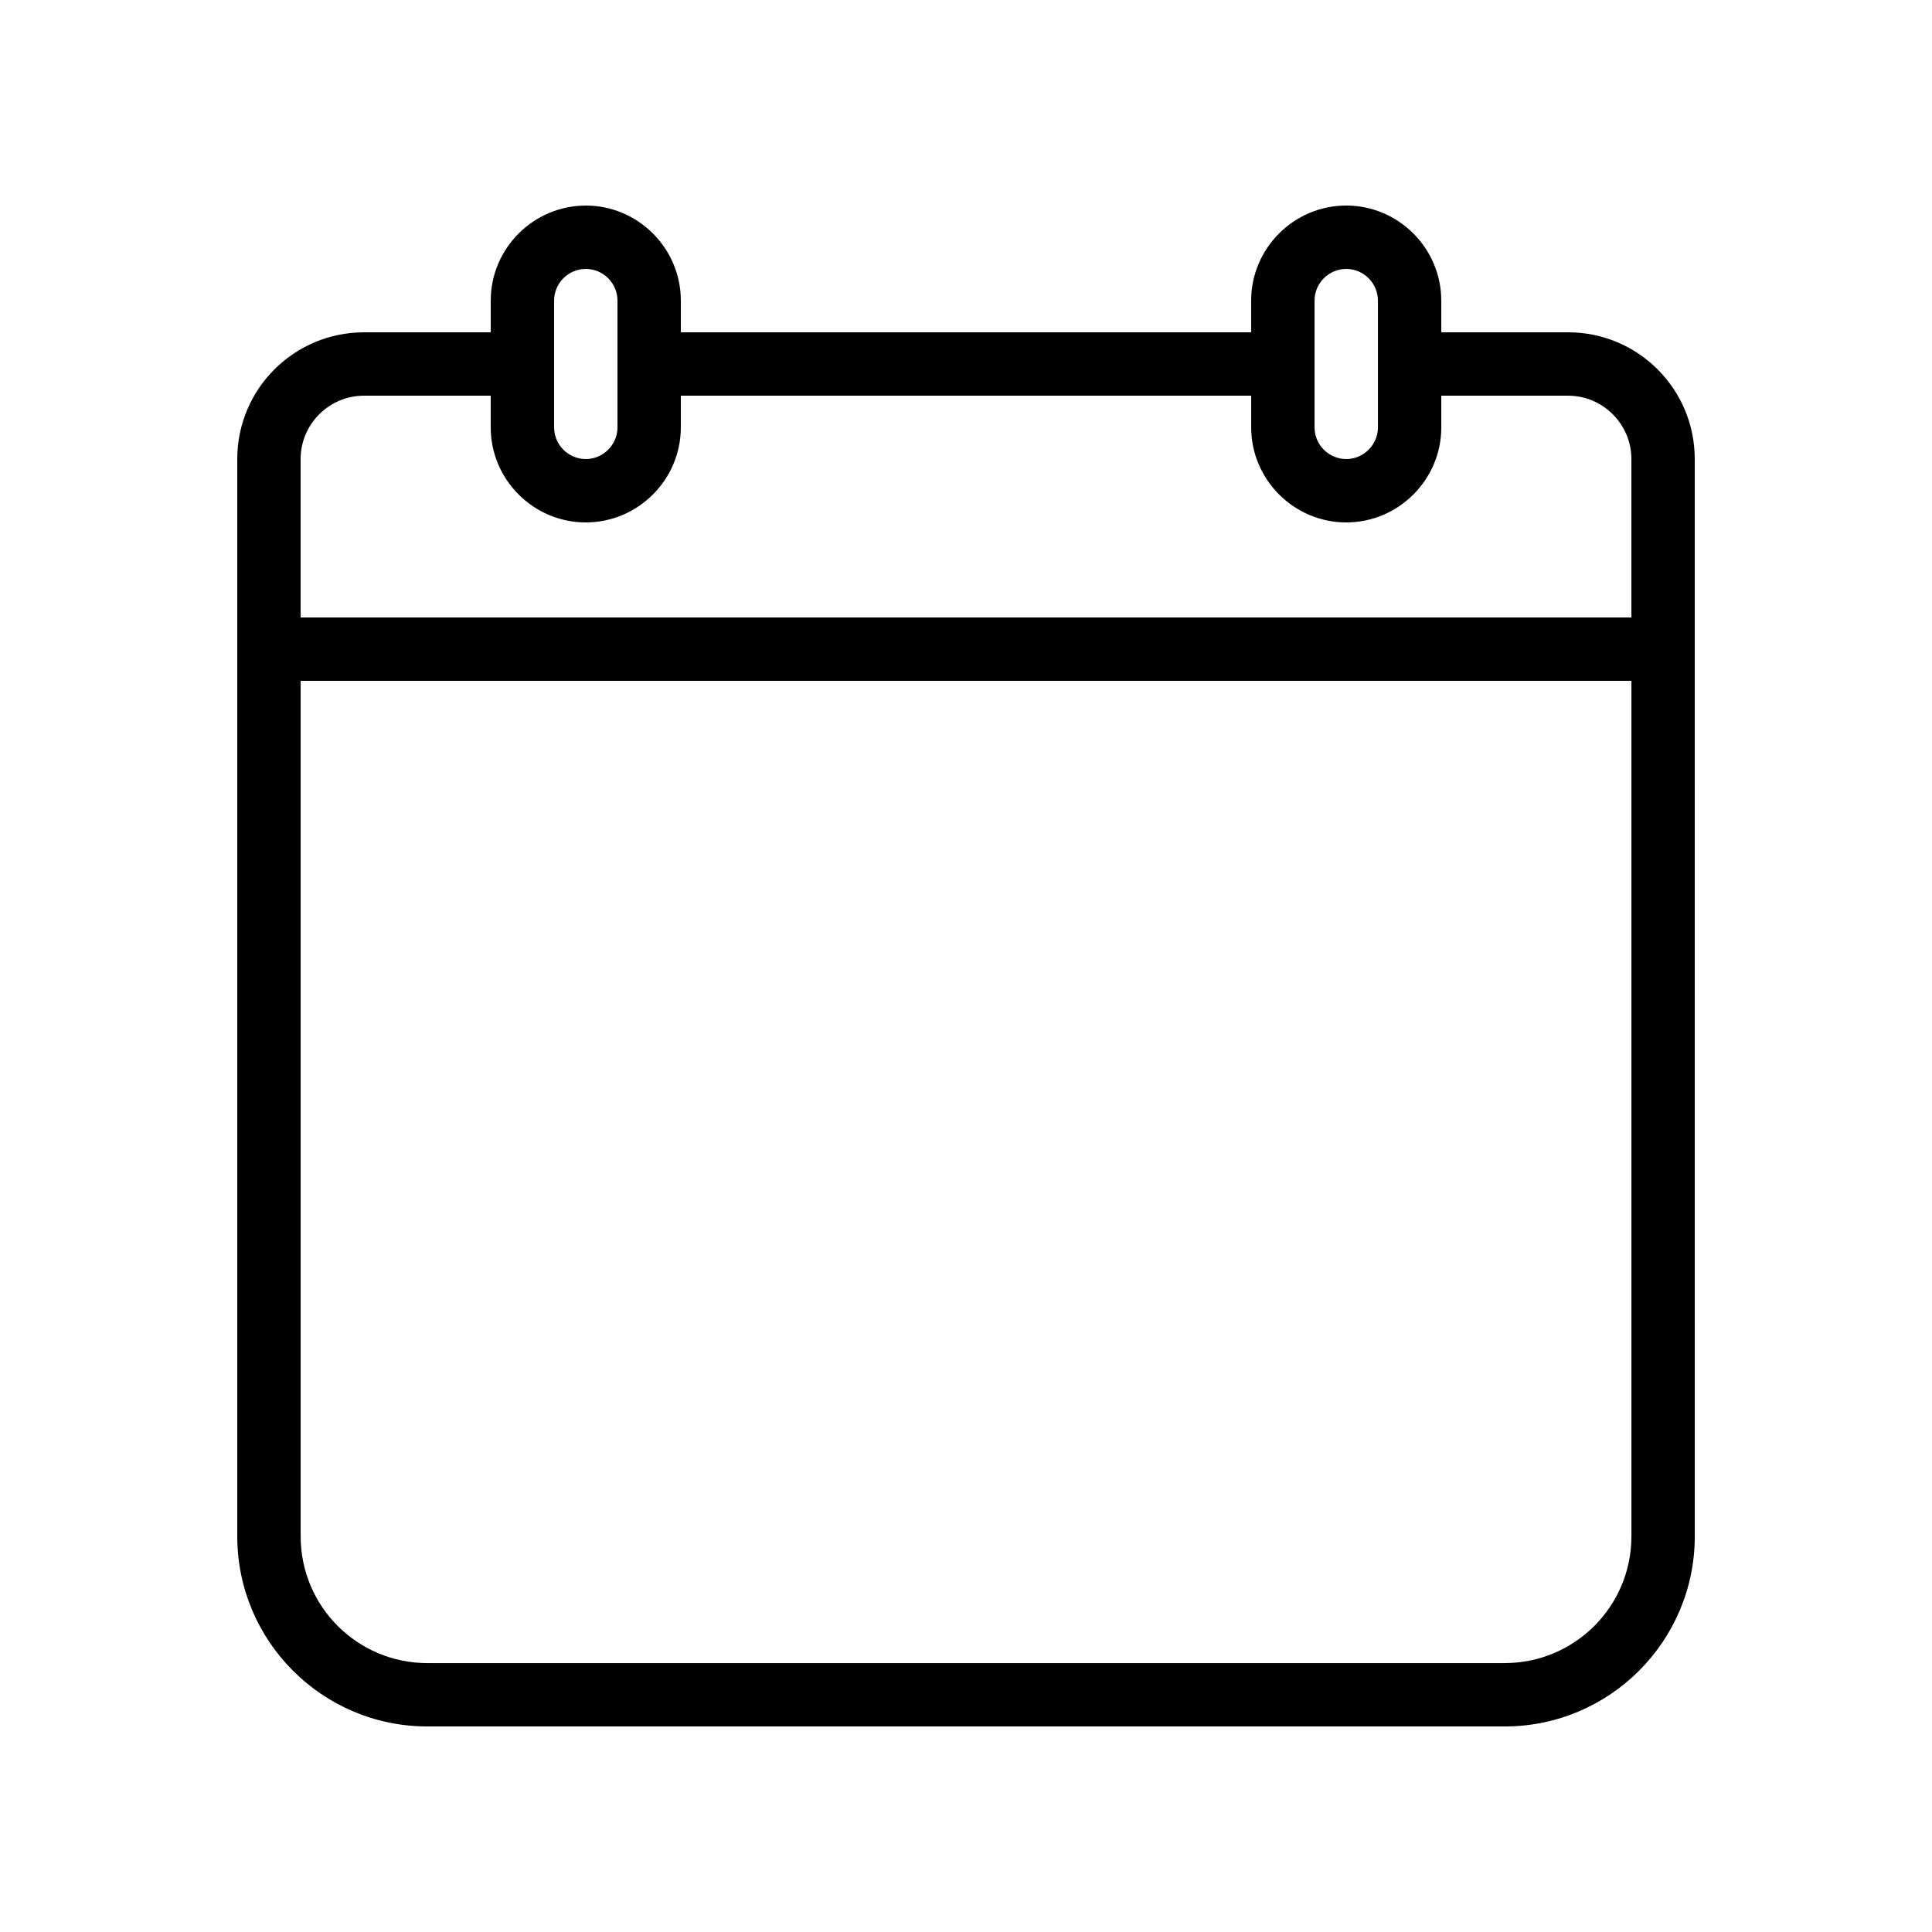 <?xml version="1.0" encoding="UTF-8"?>
<!-- Uploaded to: ICON Repo, www.iconrepo.com, Generator: ICON Repo Mixer Tools -->
<svg fill="#000000" width="800px" height="800px" version="1.1" viewBox="144 144 512 512" xmlns="http://www.w3.org/2000/svg">
 <path d="m299.24 198.48c-13.855 0-25.191 11.336-25.191 25.191v8.398h-33.586c-18.559 0-33.586 15.031-33.586 33.586v285.49c0 27.793 22.586 50.383 50.383 50.383h285.49c27.793 0 50.383-22.586 50.383-50.383l-0.008-285.5c0-18.559-15.031-33.586-33.586-33.586h-33.586l-0.004-8.398c0-13.855-11.336-25.191-25.191-25.191-13.855 0-25.191 11.336-25.191 25.191v8.398h-151.14v-8.398c0-13.855-11.336-25.188-25.188-25.188zm-8.398 25.188c0-4.617 3.777-8.398 8.398-8.398 4.617 0 8.398 3.777 8.398 8.398v33.586c0 4.617-3.777 8.398-8.398 8.398-4.617 0-8.398-3.777-8.398-8.398zm251.91 361.07h-285.49c-18.559 0-33.586-15.031-33.586-33.586l-0.004-226.72h352.67v226.71c0 18.559-15.031 33.59-33.586 33.59zm-50.383-361.07c0-4.617 3.777-8.398 8.398-8.398 4.617 0 8.398 3.777 8.398 8.398v33.586c0 4.617-3.777 8.398-8.398 8.398-4.617 0-8.398-3.777-8.398-8.398zm-16.793 25.191v8.398c0 13.855 11.336 25.191 25.191 25.191s25.191-11.336 25.191-25.191v-8.398h33.586c9.238 0 16.793 7.559 16.793 16.793v41.984h-352.67v-41.984c0-9.238 7.559-16.793 16.793-16.793h33.586v8.398c0 13.855 11.336 25.191 25.191 25.191s25.191-11.336 25.191-25.191v-8.398z"/>
</svg>